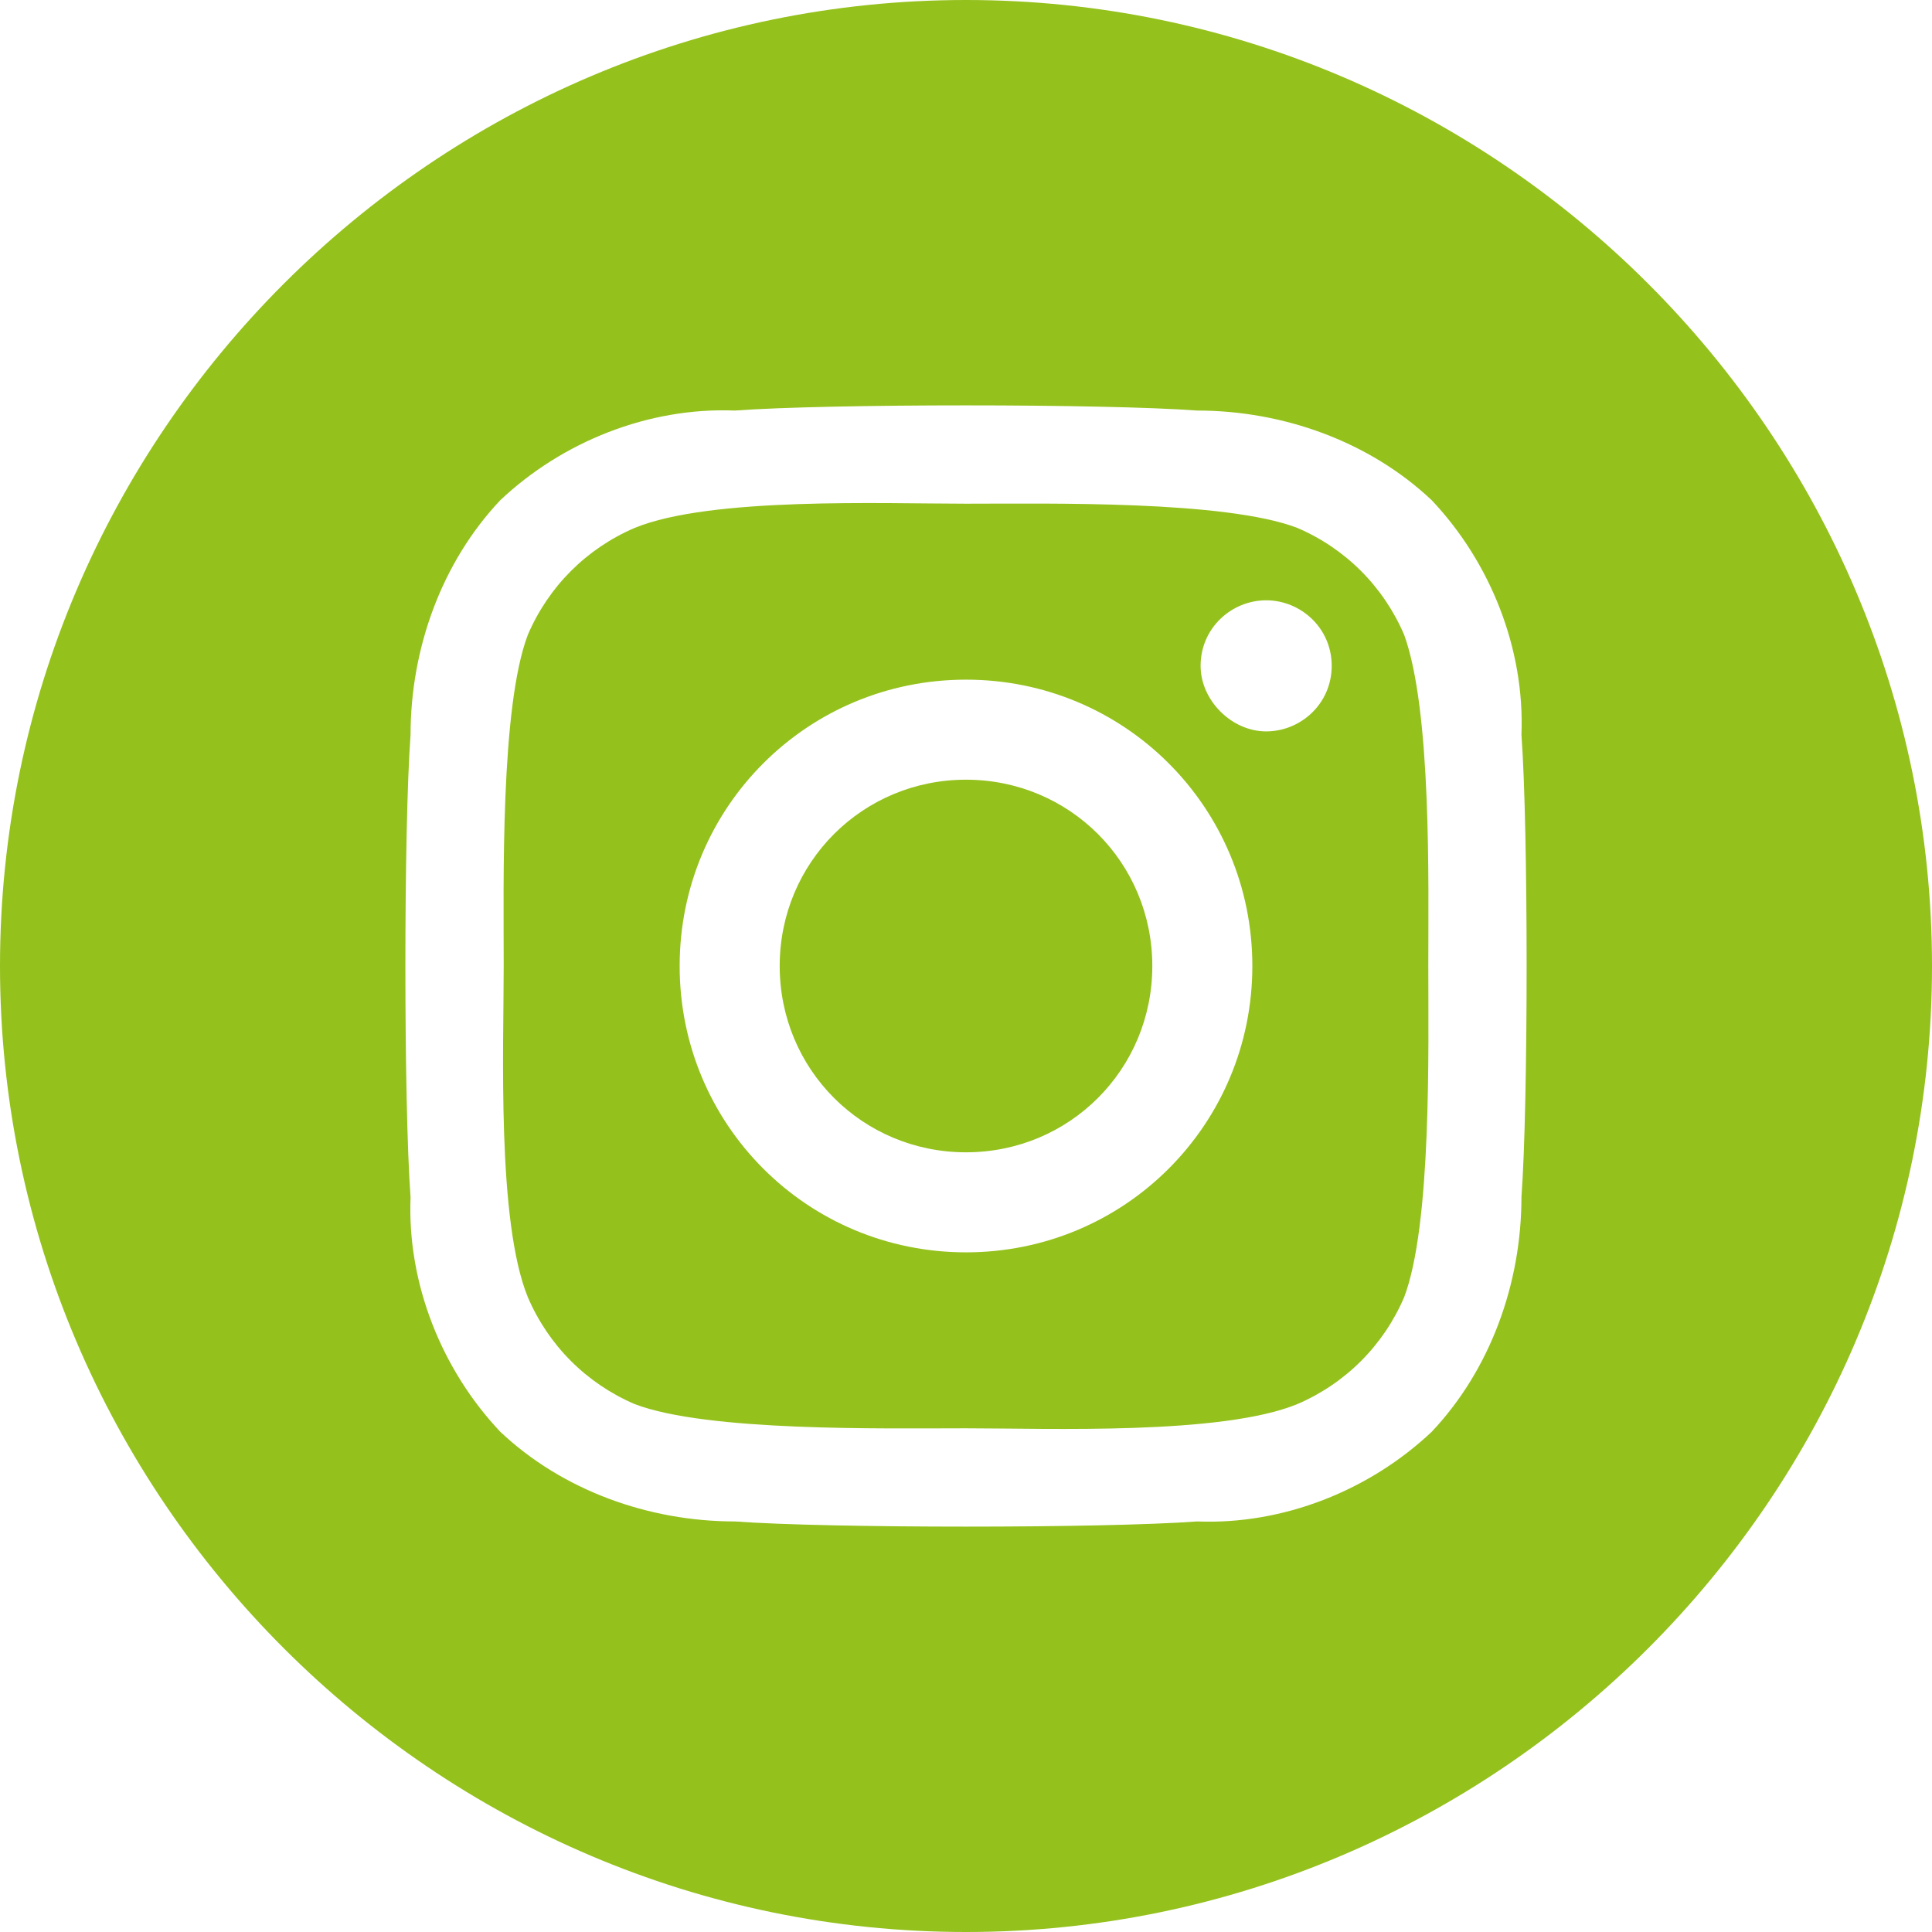 <?xml version="1.0" encoding="utf-8"?>
<!-- Generator: Adobe Illustrator 27.2.0, SVG Export Plug-In . SVG Version: 6.00 Build 0)  -->
<svg version="1.1" id="Ebene_1" xmlns="http://www.w3.org/2000/svg" xmlns:xlink="http://www.w3.org/1999/xlink" x="0px" y="0px"
	 width="56px" height="56px" viewBox="0 0 56 56" style="enable-background:new 0 0 56 56;" xml:space="preserve">
<style type="text/css">
	.st0{fill:#94C11C;}
</style>
<g>
	<path class="st0" d="M28,22.6c-3,0-5.4,2.4-5.4,5.4s2.4,5.4,5.4,5.4c3,0,5.4-2.4,5.4-5.4C33.4,25,31,22.6,28,22.6z"/>
	<path class="st0" d="M40.7,18.4c-0.6-1.4-1.7-2.5-3.1-3.1c-2.1-0.8-7.2-0.7-9.6-0.7s-7.4-0.2-9.6,0.7c-1.4,0.6-2.5,1.7-3.1,3.1
		c-0.8,2.1-0.7,7.2-0.7,9.6s-0.2,7.4,0.7,9.6c0.6,1.4,1.7,2.5,3.1,3.1c2.1,0.8,7.2,0.7,9.6,0.7s7.4,0.2,9.6-0.7
		c1.4-0.6,2.5-1.7,3.1-3.1c0.8-2.1,0.7-7.2,0.7-9.6S41.5,20.6,40.7,18.4z M28,36.3c-4.6,0-8.3-3.7-8.3-8.3s3.7-8.3,8.3-8.3
		c0,0,0,0,0,0c4.6,0,8.3,3.7,8.3,8.3C36.3,32.6,32.6,36.3,28,36.3z M38.6,19.3c0,1.1-0.9,1.9-1.9,1.9s-1.9-0.9-1.9-1.9
		c0-1.1,0.9-1.9,1.9-1.9C37.7,17.4,38.6,18.2,38.6,19.3C38.6,19.3,38.6,19.3,38.6,19.3z"/>
	<path class="st0" d="M28,0C12.6,0,0,12.6,0,28c0,15.4,12.6,28,28,28c15.4,0,28-12.6,28-28C56,12.6,43.4,0,28,0z M44.1,34.7
		c0,2.5-0.9,5-2.6,6.8c-1.8,1.7-4.3,2.7-6.8,2.6c-2.7,0.2-10.7,0.2-13.4,0c-2.5,0-5-0.9-6.8-2.6c-1.7-1.8-2.7-4.3-2.6-6.8
		c-0.2-2.7-0.2-10.7,0-13.4c0-2.5,0.9-5,2.6-6.8c1.8-1.7,4.3-2.7,6.8-2.6c2.7-0.2,10.7-0.2,13.4,0c2.5,0,5,0.9,6.8,2.6
		c1.7,1.8,2.7,4.3,2.6,6.8v0C44.3,24,44.3,32,44.1,34.7z"/>
</g>
</svg>
